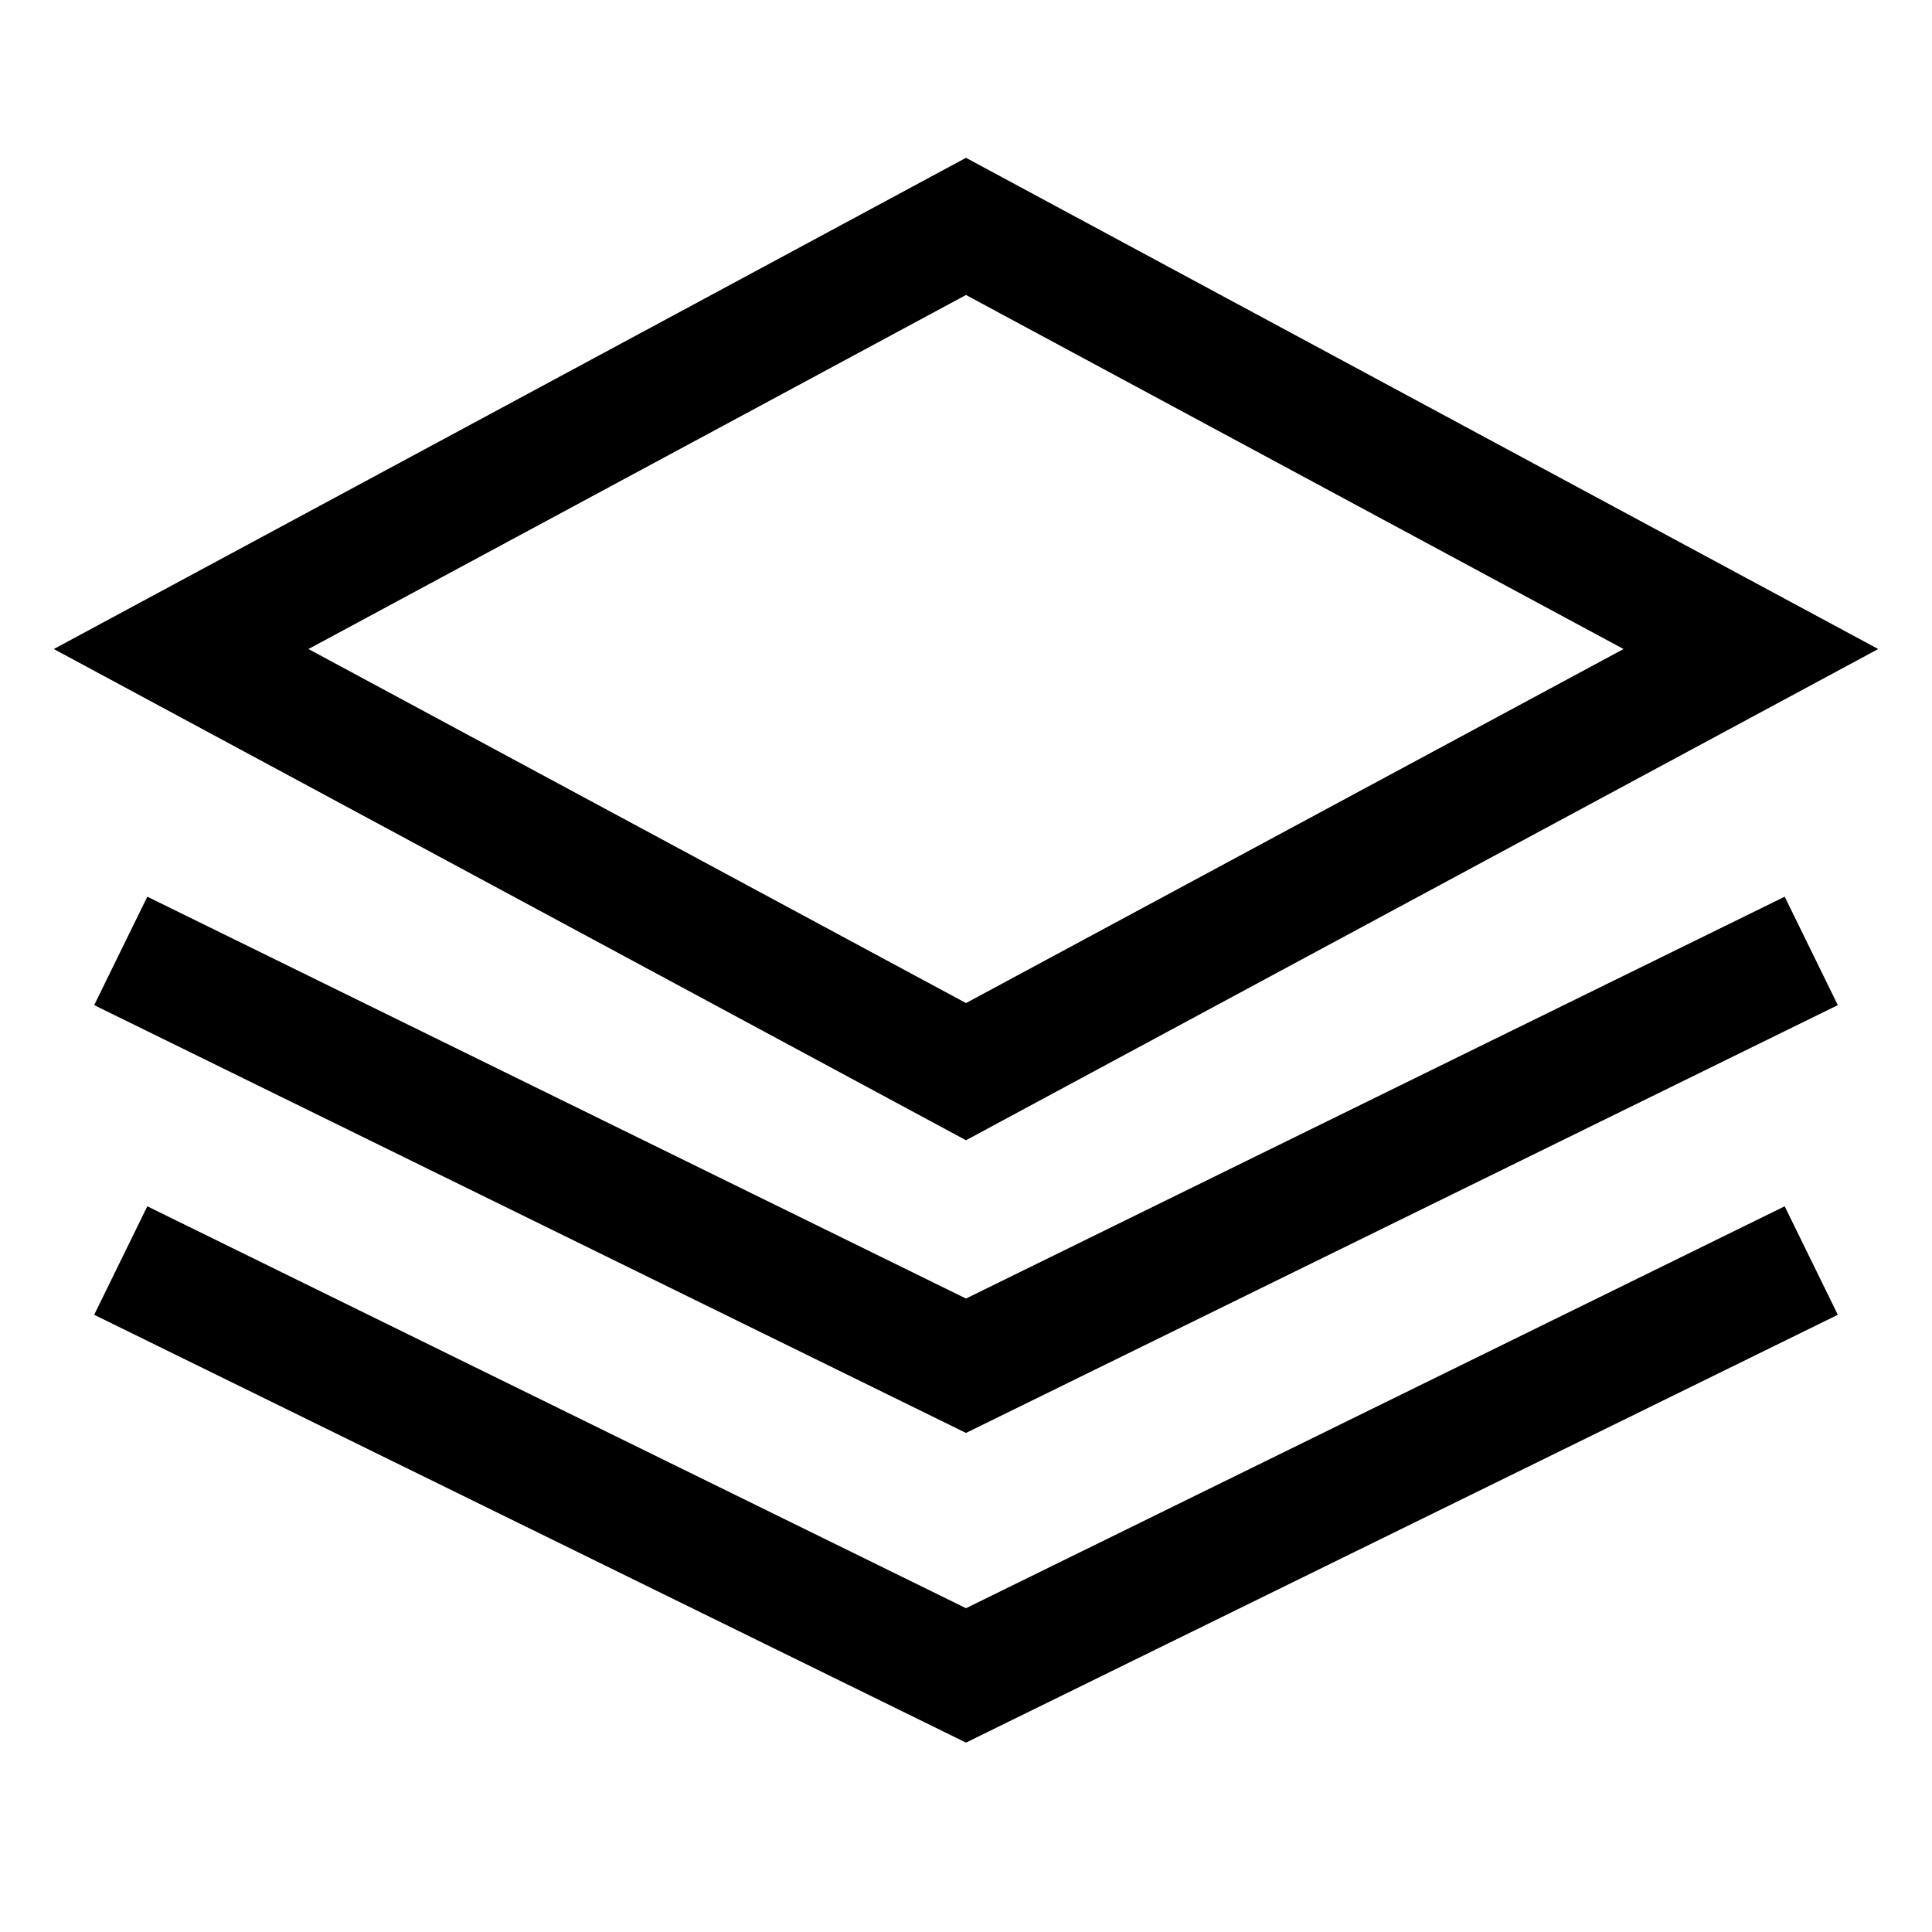 <?xml version="1.0" encoding="utf-8"?>
<!-- Generated by IcoMoon.io -->
<!DOCTYPE svg PUBLIC "-//W3C//DTD SVG 1.1//EN" "http://www.w3.org/Graphics/SVG/1.1/DTD/svg11.dtd">
<svg version="1.1" xmlns="http://www.w3.org/2000/svg" xmlns:xlink="http://www.w3.org/1999/xlink" width="32" height="32" viewBox="0 0 32 32">
<g>
</g>
	<path d="M16 18.886l-15.109-8.136 15.109-8.136 15.109 8.136-15.109 8.136zM5.109 10.75l10.891 5.864 10.891-5.864-10.891-5.864-10.891 5.864z" fill="#000000" />
	<path d="M16 23.734l-14.44-7.086 0.88-1.796 13.56 6.656 13.56-6.656 0.88 1.796z" fill="#000000" />
	<path d="M16 28.863l-14.44-7.086 0.88-1.797 13.56 6.657 13.56-6.657 0.88 1.797z" fill="#000000" />
</svg>
